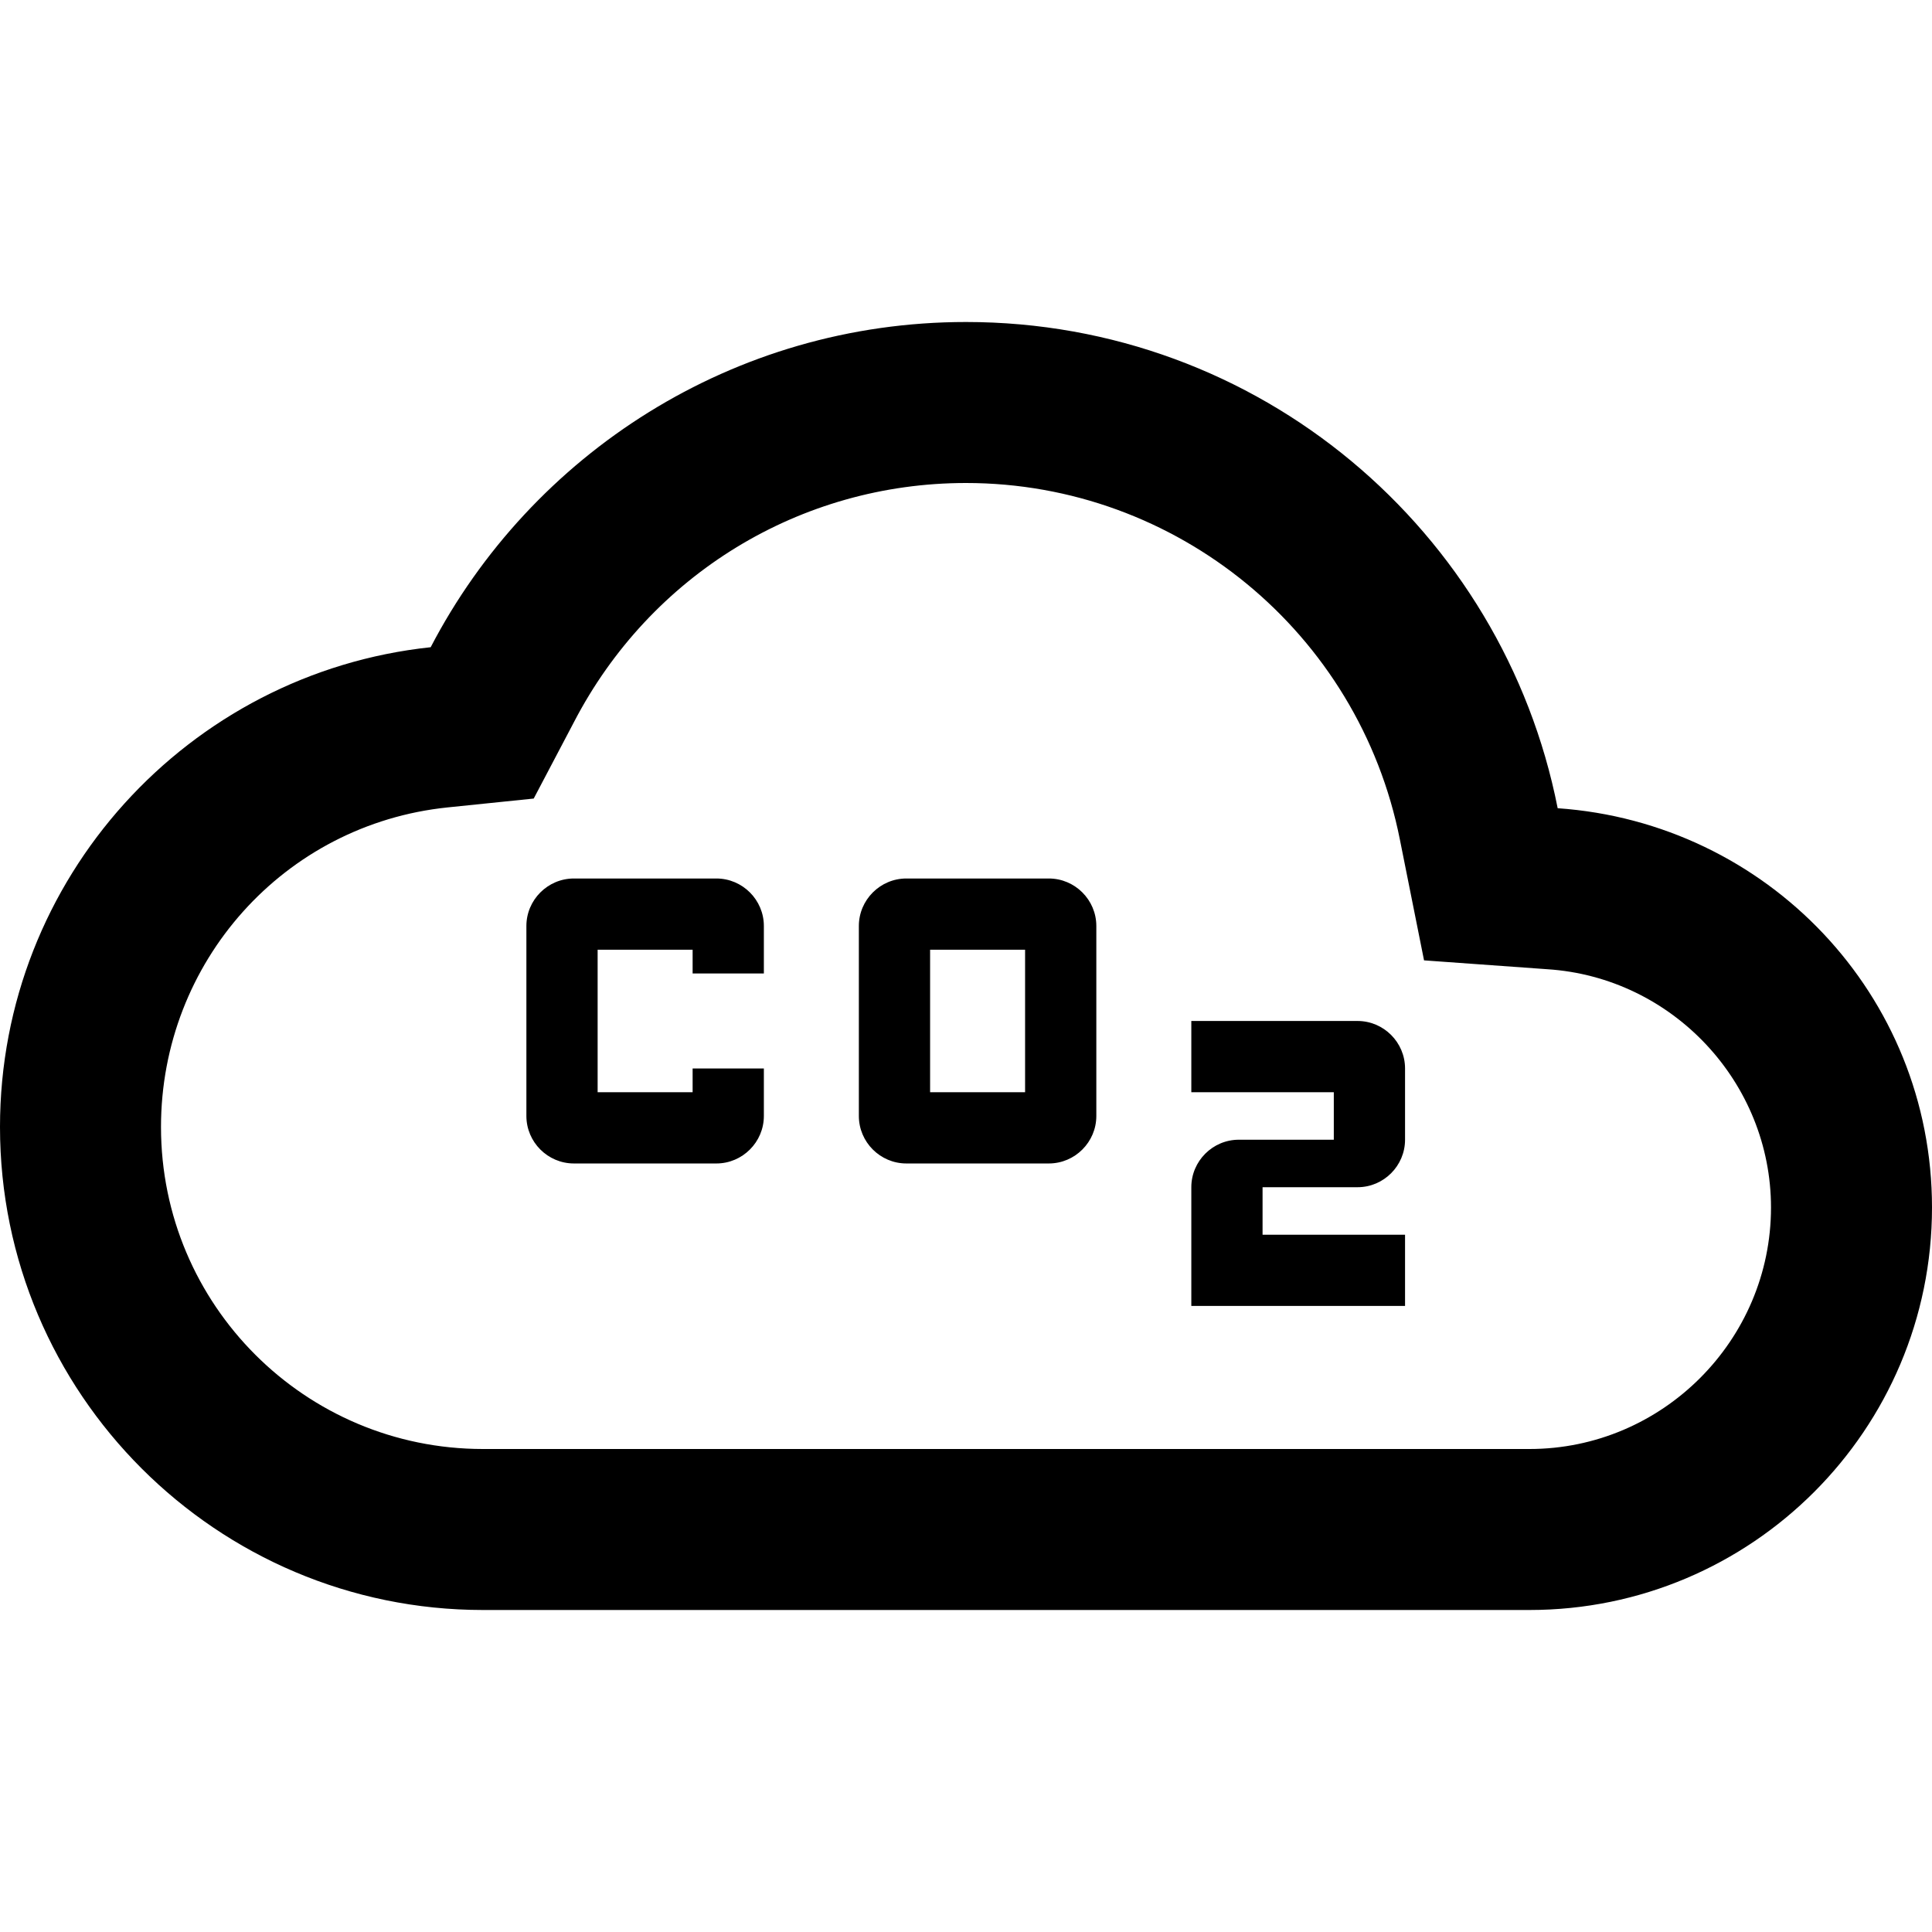 <?xml version="1.0" encoding="UTF-8" standalone="no"?>
<!DOCTYPE svg PUBLIC "-//W3C//DTD SVG 1.1//EN" "http://www.w3.org/Graphics/SVG/1.1/DTD/svg11.dtd">
<svg width="100%" height="100%" viewBox="0 0 24 24" version="1.1" xmlns="http://www.w3.org/2000/svg" xmlns:xlink="http://www.w3.org/1999/xlink" xml:space="preserve" xmlns:serif="http://www.serif.com/" style="fill-rule:evenodd;clip-rule:evenodd;stroke-linejoin:round;stroke-miterlimit:2;">
    <rect x="0" y="0" width="24" height="24" style="fill:none;fill-rule:nonzero;"/>
    <path d="M12,6C14.62,6 16.88,7.86 17.39,10.43L17.69,11.93L19.22,12.04C20.78,12.14 22,13.45 22,15C22,16.65 20.65,18 19,18L6,18C3.79,18 2,16.21 2,14C2,11.95 3.53,10.24 5.56,10.03L6.63,9.92L7.13,8.97C8.08,7.14 9.94,6 12,6M12,4C9.11,4 6.6,5.64 5.35,8.04C2.34,8.36 0,10.91 0,14C0,17.31 2.69,20 6,20L19,20C21.76,20 24,17.76 24,15C24,12.36 21.95,10.22 19.35,10.04C18.67,6.59 15.64,4 12,4Z" style="fill-rule:nonzero;"/>
    <g transform="matrix(0.59,0,0,0.59,4.769,5.603)">
        <path d="M14,9L11,9C10.45,9 10,9.45 10,10L10,14C10,14.55 10.45,15 11,15L14,15C14.55,15 15,14.55 15,14L15,10C15,9.45 14.55,9 14,9ZM13.5,13.5L11.5,13.5L11.5,10.5L13.5,10.5L13.5,13.5ZM8,13L8,14C8,14.55 7.55,15 7,15L4,15C3.45,15 3,14.55 3,14L3,10C3,9.45 3.45,9 4,9L7,9C7.55,9 8,9.45 8,10L8,11L6.5,11L6.5,10.5L4.5,10.5L4.5,13.5L6.5,13.5L6.5,13L8,13ZM20.5,15.5L18.5,15.5L18.5,16.5L21.5,16.5L21.5,18L17,18L17,15.5C17,14.95 17.45,14.5 18,14.5L20,14.5L20,13.5L17,13.5L17,12L20.5,12C21.05,12 21.5,12.45 21.5,13L21.5,14.5C21.5,15.05 21.05,15.5 20.5,15.5Z" style="fill-rule:nonzero;"/>
    </g>
</svg>
